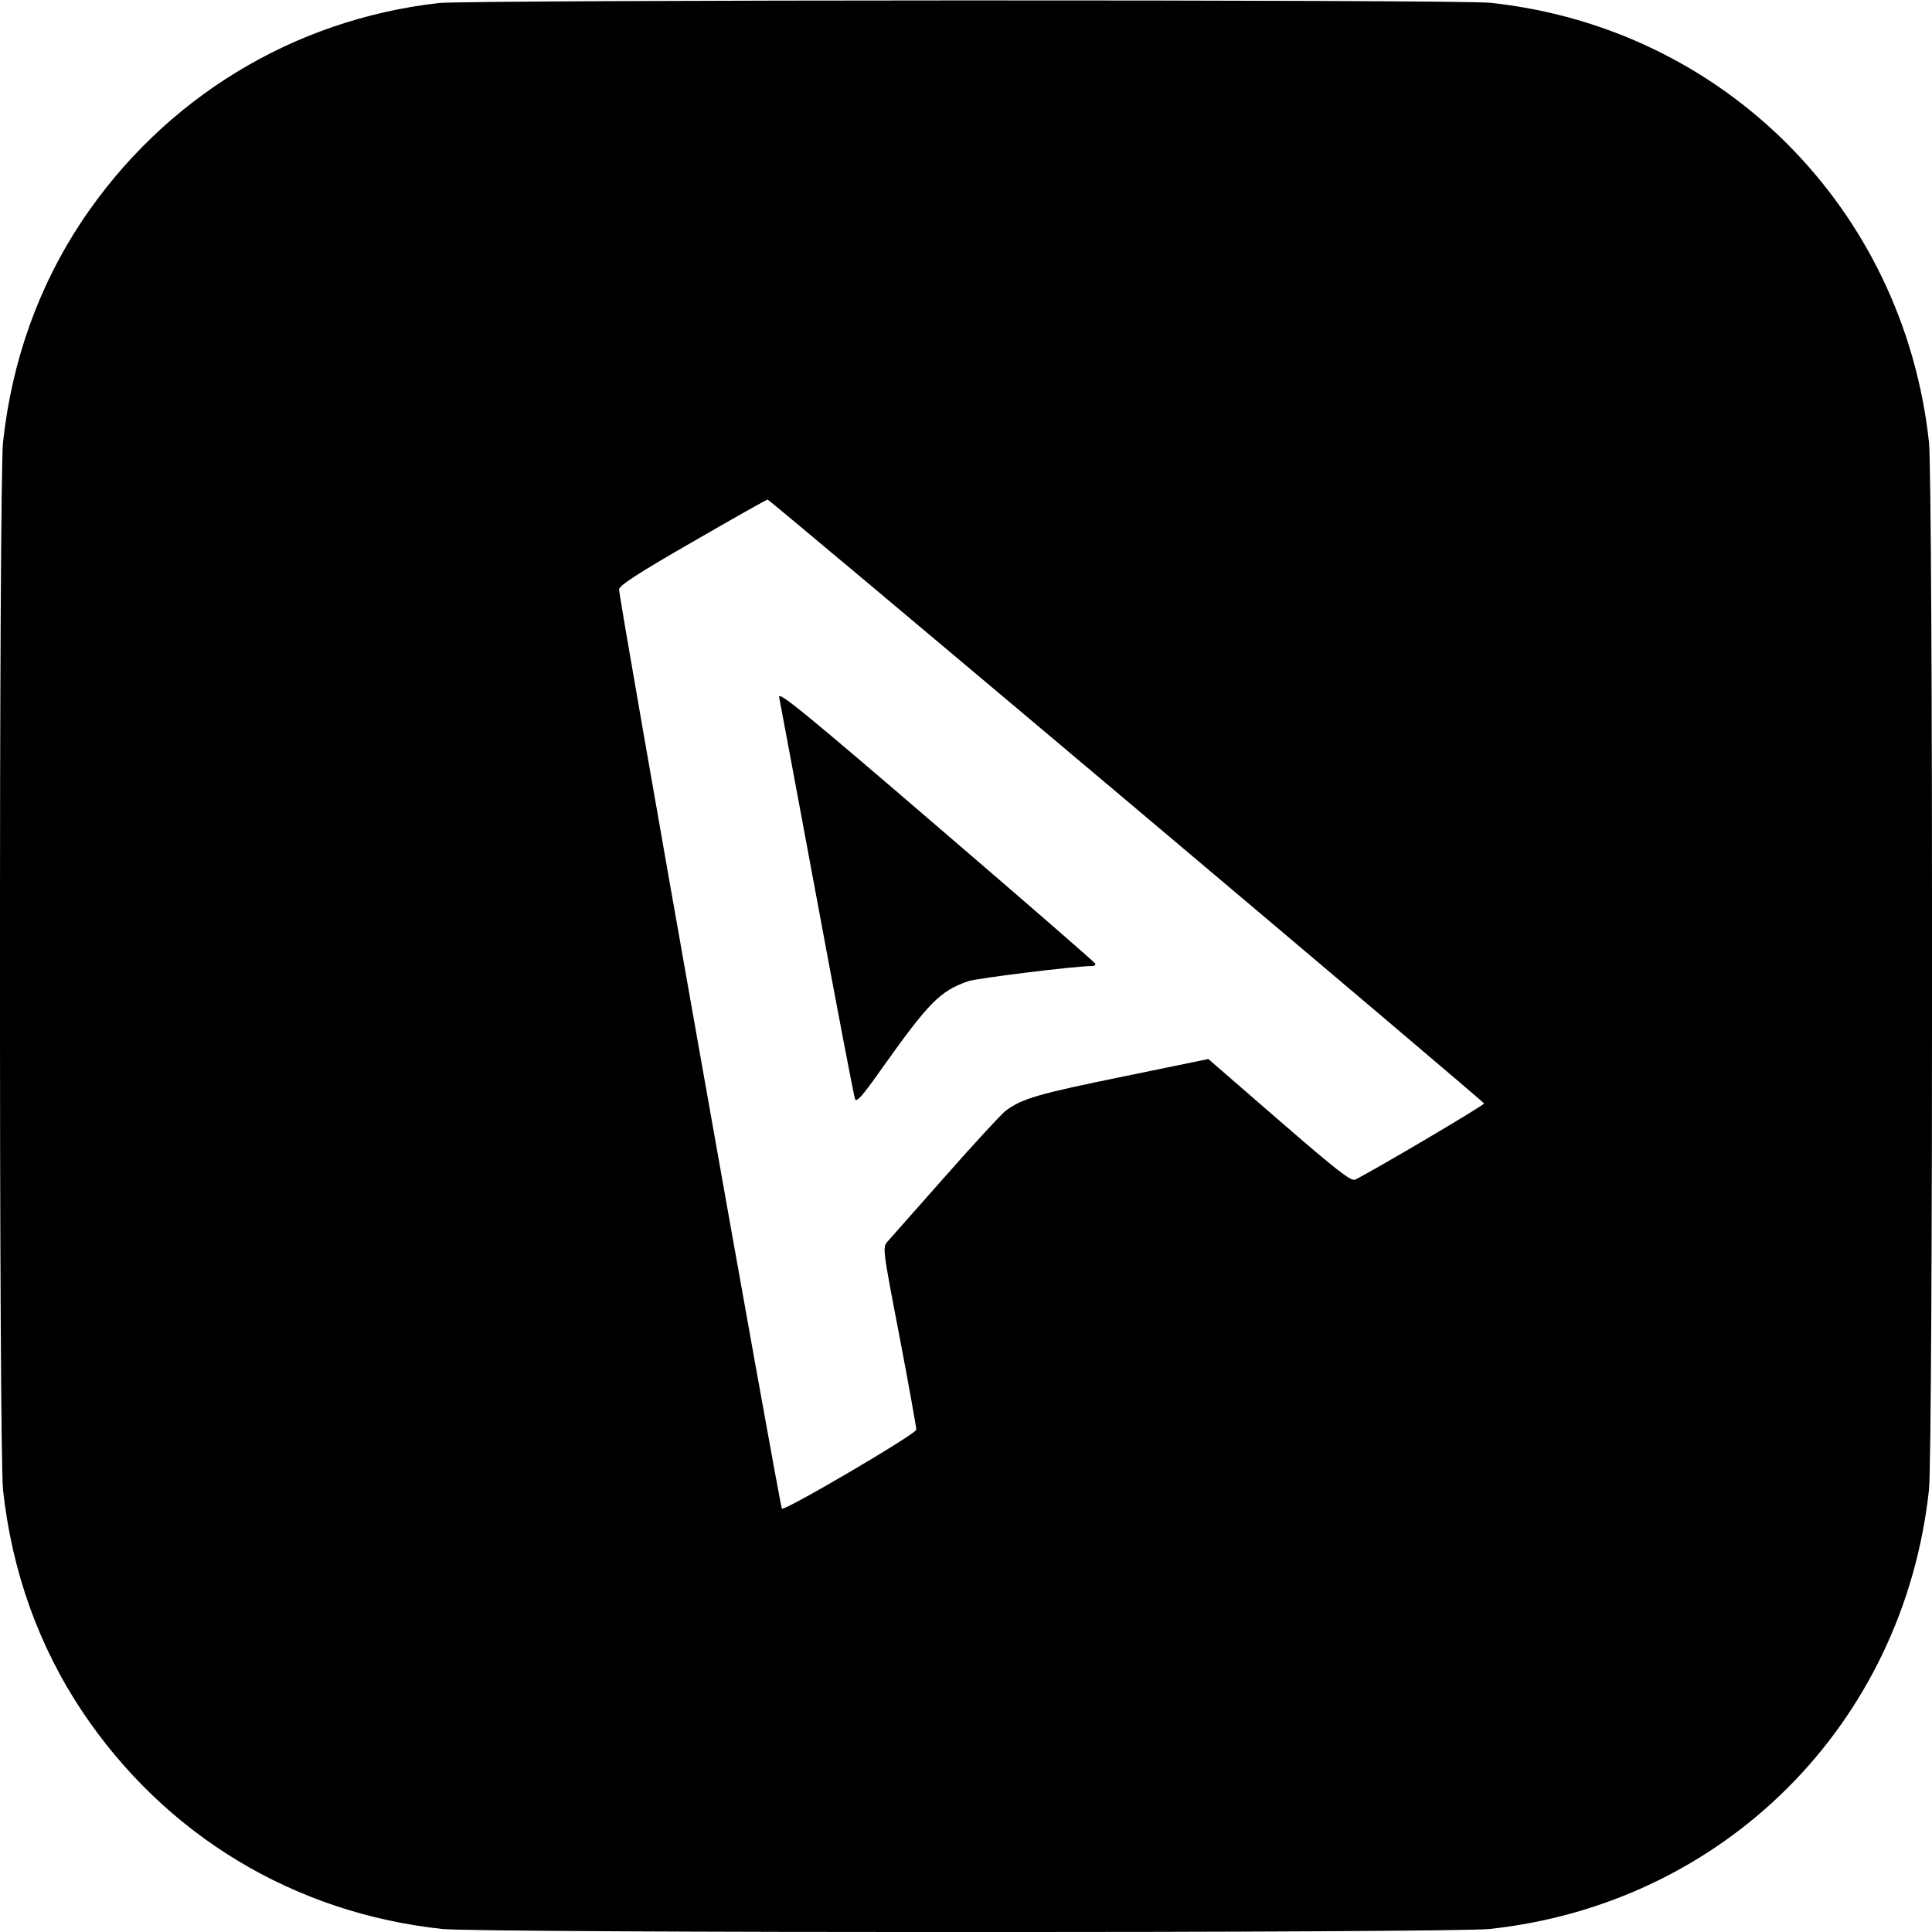 <?xml version="1.0" standalone="no"?>
<!DOCTYPE svg PUBLIC "-//W3C//DTD SVG 20010904//EN"
 "http://www.w3.org/TR/2001/REC-SVG-20010904/DTD/svg10.dtd">
<svg version="1.0" xmlns="http://www.w3.org/2000/svg"
 width="700pt" height="700pt" viewBox="0 0 700 700"
 preserveAspectRatio="xMidYMid meet">
<g transform="translate(0,700) scale(0.1,-0.1)"
fill="#000000" stroke="none">
<path d="M1590 6989 c-529 -60 -995 -345 -1292 -788 -158 -237 -255 -508 -287
-803 -15 -135 -15 -3661 0 -3796 32 -295 129 -566 287 -803 300 -448 766 -730
1304 -788 135 -15 3661 -15 3796 0 849 92 1499 742 1591 1591 15 135 15 3661
0 3796 -92 848 -747 1503 -1591 1592 -116 12 -3700 11 -3808 -1z m2491 -2889
c712 -600 1295 -1094 1296 -1098 2 -6 -407 -247 -467 -276 -15 -7 -66 33 -275
214 l-257 223 -306 -63 c-309 -63 -369 -80 -429 -125 -17 -14 -116 -121 -219
-238 -103 -116 -196 -222 -207 -234 -20 -22 -20 -23 42 -345 34 -178 61 -330
61 -338 -1 -16 -478 -296 -487 -286 -8 8 -593 3308 -590 3331 1 14 74 61 267
172 145 84 268 153 271 153 4 0 589 -491 1300 -1090z"/>
<path d="M2823 4474 c3 -16 65 -346 137 -734 72 -388 134 -713 138 -722 5 -13
26 10 86 95 183 258 220 295 324 332 34 11 388 55 450 55 8 0 12 4 10 9 -1 4
-261 230 -577 501 -477 410 -573 488 -568 464z"/>
</g>
</svg>
